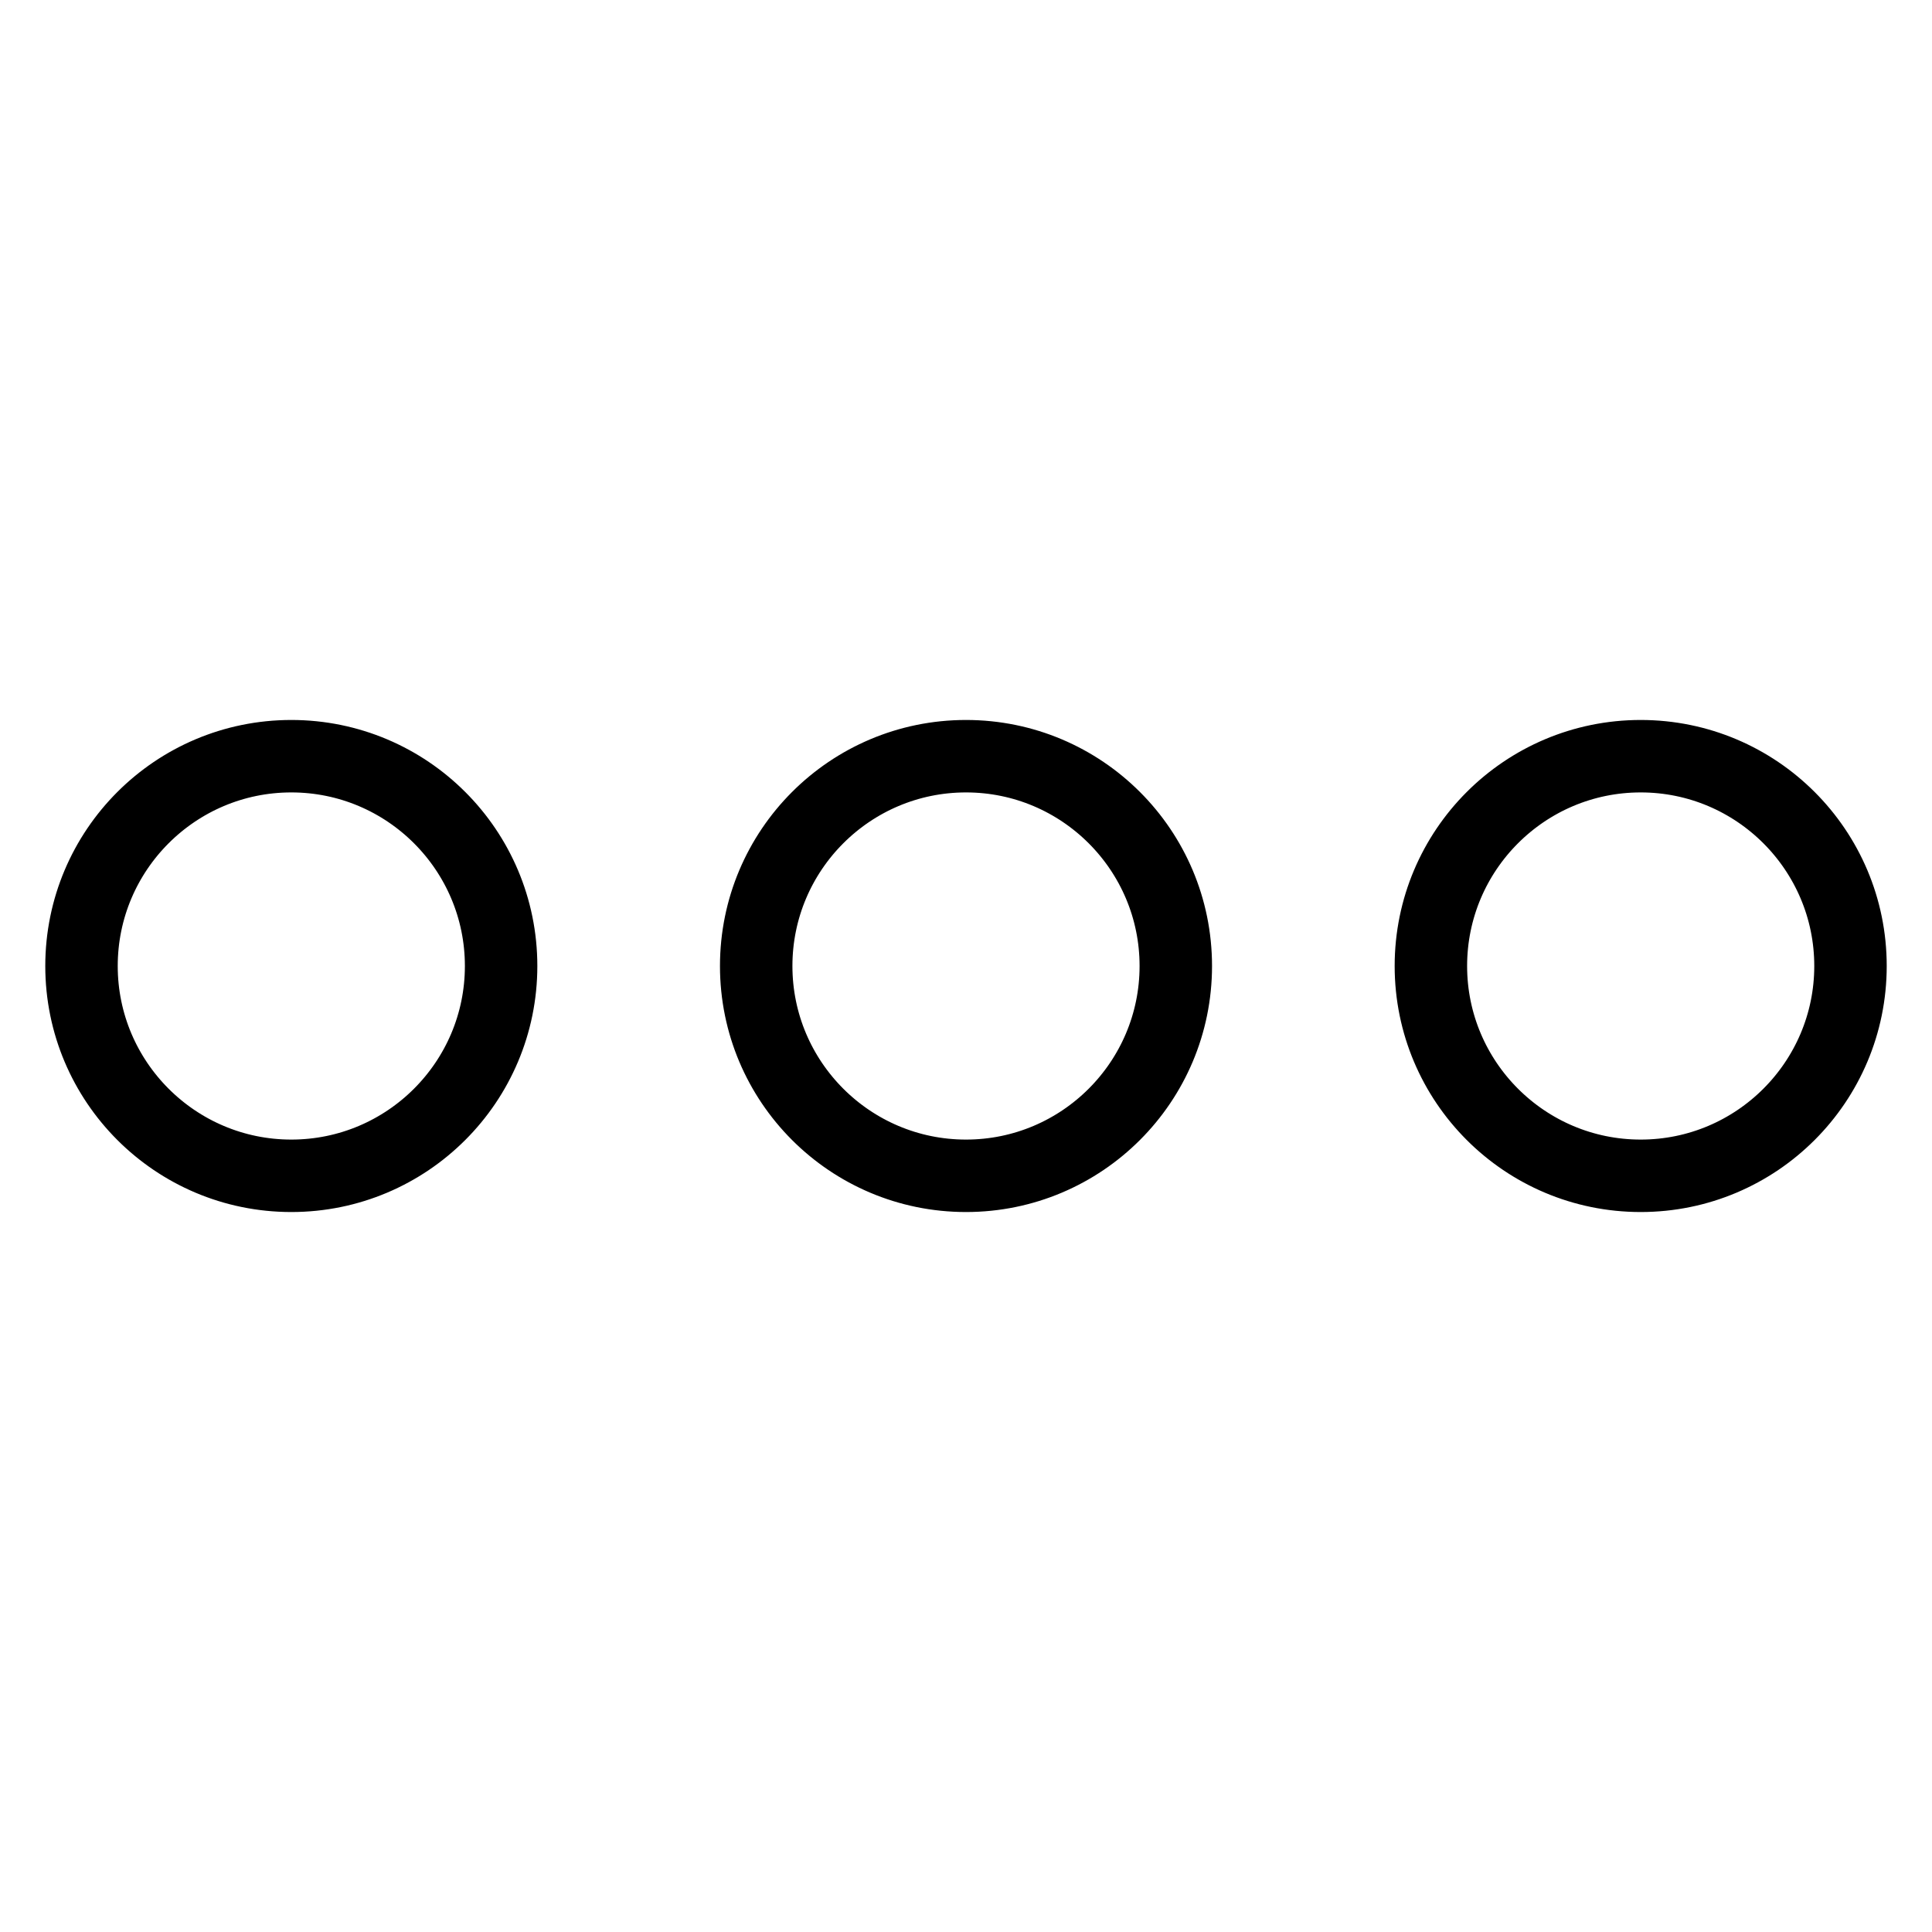 <?xml version="1.0" encoding="utf-8"?>
<!-- Svg Vector Icons : http://www.onlinewebfonts.com/icon -->
<!DOCTYPE svg PUBLIC "-//W3C//DTD SVG 1.1//EN" "http://www.w3.org/Graphics/SVG/1.1/DTD/svg11.dtd">
<svg version="1.1" xmlns="http://www.w3.org/2000/svg" xmlns:xlink="http://www.w3.org/1999/xlink" x="0px" y="0px" viewBox="0 0 256 256" enable-background="new 0 0 256 256" xml:space="preserve">
<g> <path stroke-width="8" fill-opacity="0" stroke="#000000"  d="M38.6,156.6C22.8,156.6,10,143.8,10,128c0-15.8,12.8-28.6,28.6-28.6c15.8,0,28.6,12.8,28.6,28.6 C67.2,143.8,54.4,156.6,38.6,156.6z M38.6,101c-14.9,0-27,12.1-27,27c0,14.9,12.1,27,27,27c14.9,0,27-12.1,27-27 C65.6,113.1,53.5,101,38.6,101z M128,156.6c-15.8,0-28.6-12.8-28.6-28.6c0-15.8,12.8-28.6,28.6-28.6c15.8,0,28.6,12.8,28.6,28.6 C156.6,143.8,143.8,156.6,128,156.6z M128,101c-14.9,0-27,12.1-27,27c0,14.9,12.1,27,27,27c14.9,0,27-12.1,27-27 C155,113.1,142.9,101,128,101z M217.4,156.6c-15.8,0-28.6-12.8-28.6-28.6c0-15.8,12.8-28.6,28.6-28.6c15.8,0,28.6,12.8,28.6,28.6 C246,143.8,233.2,156.6,217.4,156.6z M217.4,101c-14.9,0-27,12.1-27,27c0,14.9,12.1,27,27,27c14.9,0,27-12.1,27-27 C244.4,113.1,232.3,101,217.4,101z"/></g>
</svg>